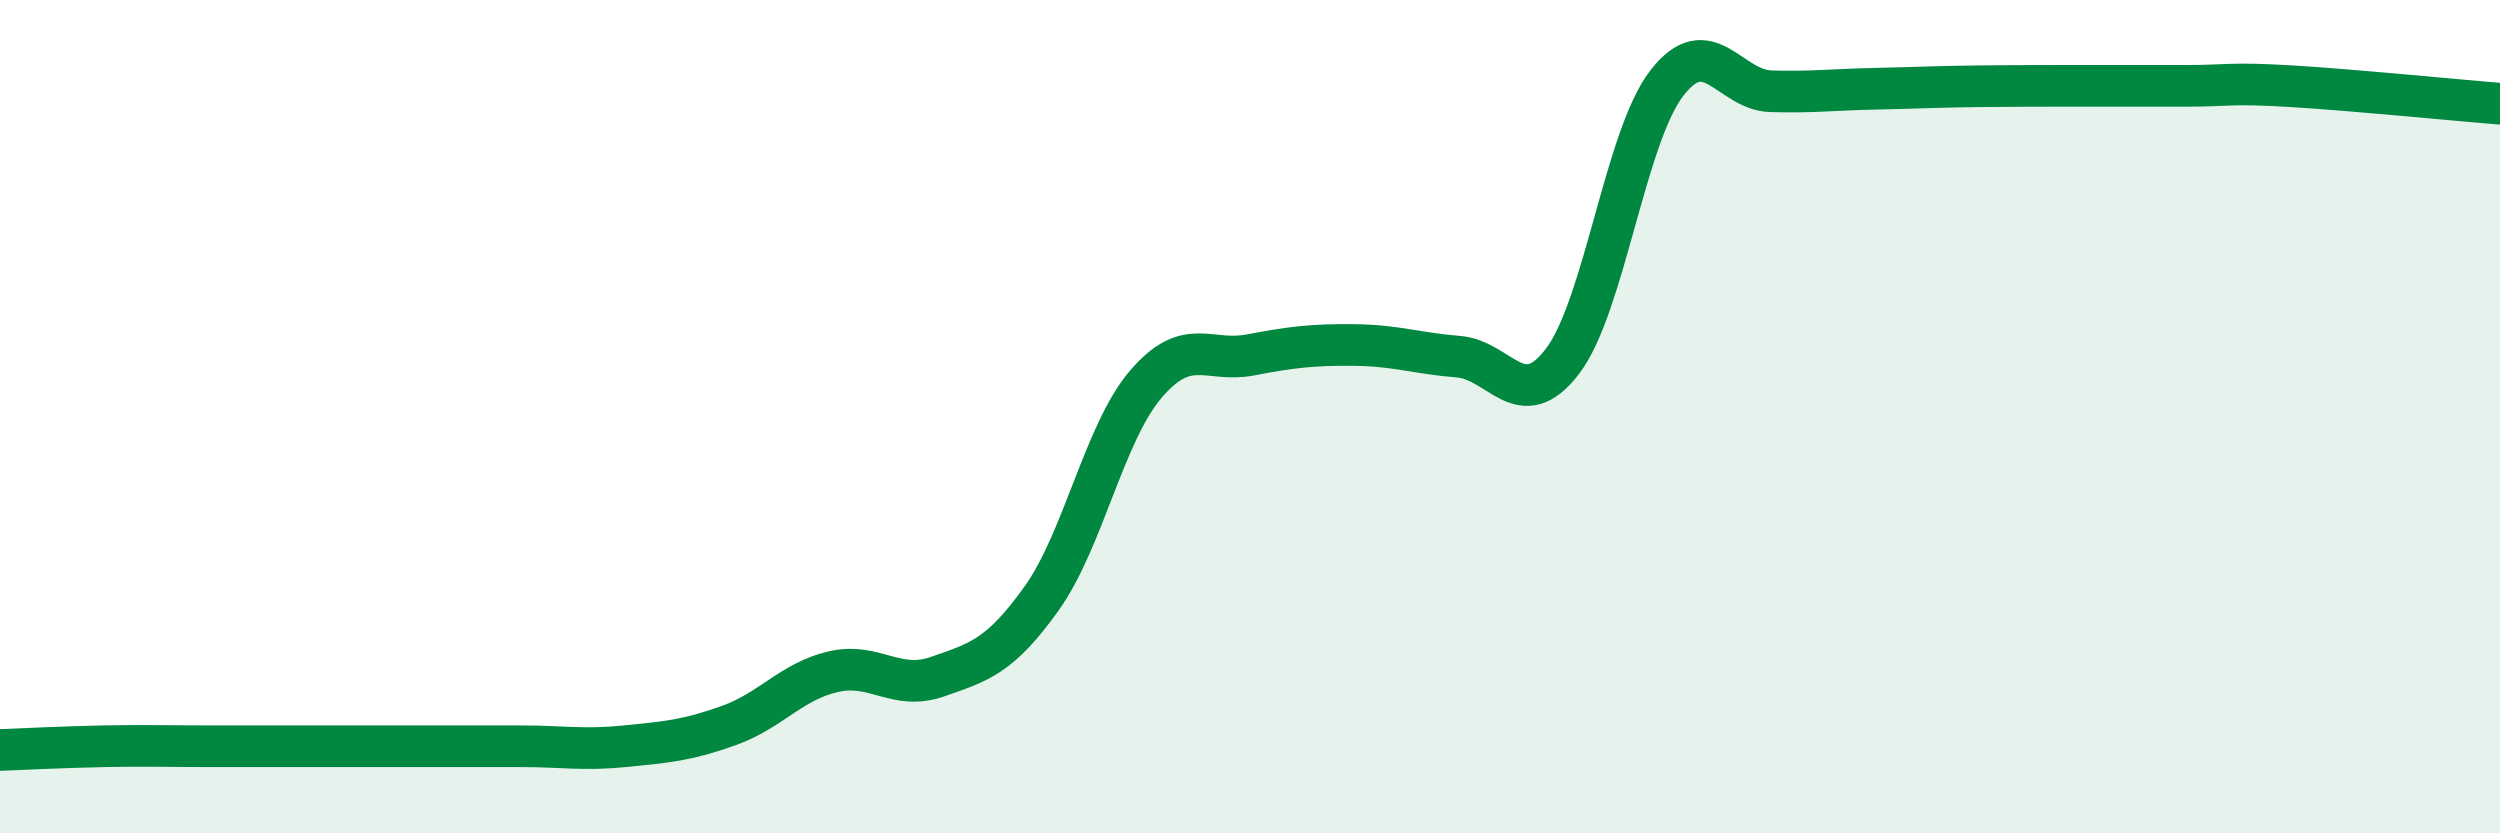 
    <svg width="60" height="20" viewBox="0 0 60 20" xmlns="http://www.w3.org/2000/svg">
      <path
        d="M 0,18 C 0.5,17.98 1.5,17.93 2.5,17.91 C 3.5,17.89 4,17.91 5,17.91 C 6,17.91 6.5,17.91 7.5,17.91 C 8.5,17.91 9,17.91 10,17.91 C 11,17.91 11.5,17.91 12.5,17.91 C 13.5,17.91 14,18.01 15,17.91 C 16,17.81 16.5,17.77 17.5,17.41 C 18.5,17.05 19,16.35 20,16.12 C 21,15.89 21.5,16.59 22.5,16.24 C 23.5,15.89 24,15.76 25,14.36 C 26,12.96 26.5,10.39 27.5,9.22 C 28.5,8.05 29,8.71 30,8.52 C 31,8.33 31.5,8.27 32.5,8.28 C 33.5,8.29 34,8.48 35,8.56 C 36,8.64 36.5,9.98 37.5,8.67 C 38.5,7.36 39,3.3 40,2 C 41,0.7 41.5,2.16 42.5,2.19 C 43.5,2.22 44,2.15 45,2.13 C 46,2.11 46.5,2.08 47.5,2.07 C 48.5,2.06 49,2.06 50,2.06 C 51,2.06 51.5,2.06 52.5,2.06 C 53.5,2.06 53.5,1.98 55,2.07 C 56.5,2.16 59,2.41 60,2.49L60 20L0 20Z"
        fill="#008740"
        opacity="0.1"
        stroke-linecap="round"
        stroke-linejoin="round"
      />
      <path
        d="M 0,18 C 0.5,17.98 1.5,17.93 2.5,17.91 C 3.5,17.89 4,17.91 5,17.91 C 6,17.91 6.5,17.91 7.5,17.91 C 8.5,17.91 9,17.91 10,17.91 C 11,17.91 11.5,17.91 12.5,17.91 C 13.5,17.91 14,18.01 15,17.91 C 16,17.81 16.5,17.77 17.5,17.41 C 18.5,17.05 19,16.35 20,16.12 C 21,15.89 21.5,16.59 22.5,16.24 C 23.5,15.89 24,15.76 25,14.36 C 26,12.96 26.5,10.39 27.5,9.22 C 28.5,8.05 29,8.71 30,8.52 C 31,8.33 31.5,8.27 32.5,8.28 C 33.5,8.29 34,8.48 35,8.56 C 36,8.64 36.5,9.98 37.5,8.67 C 38.5,7.36 39,3.3 40,2 C 41,0.7 41.5,2.16 42.5,2.19 C 43.5,2.22 44,2.15 45,2.13 C 46,2.11 46.5,2.08 47.5,2.07 C 48.5,2.06 49,2.06 50,2.06 C 51,2.06 51.5,2.06 52.5,2.06 C 53.5,2.06 53.5,1.98 55,2.07 C 56.5,2.16 59,2.41 60,2.49"
        stroke="#008740"
        stroke-width="1"
        fill="none"
        stroke-linecap="round"
        stroke-linejoin="round"
      />
    </svg>
  